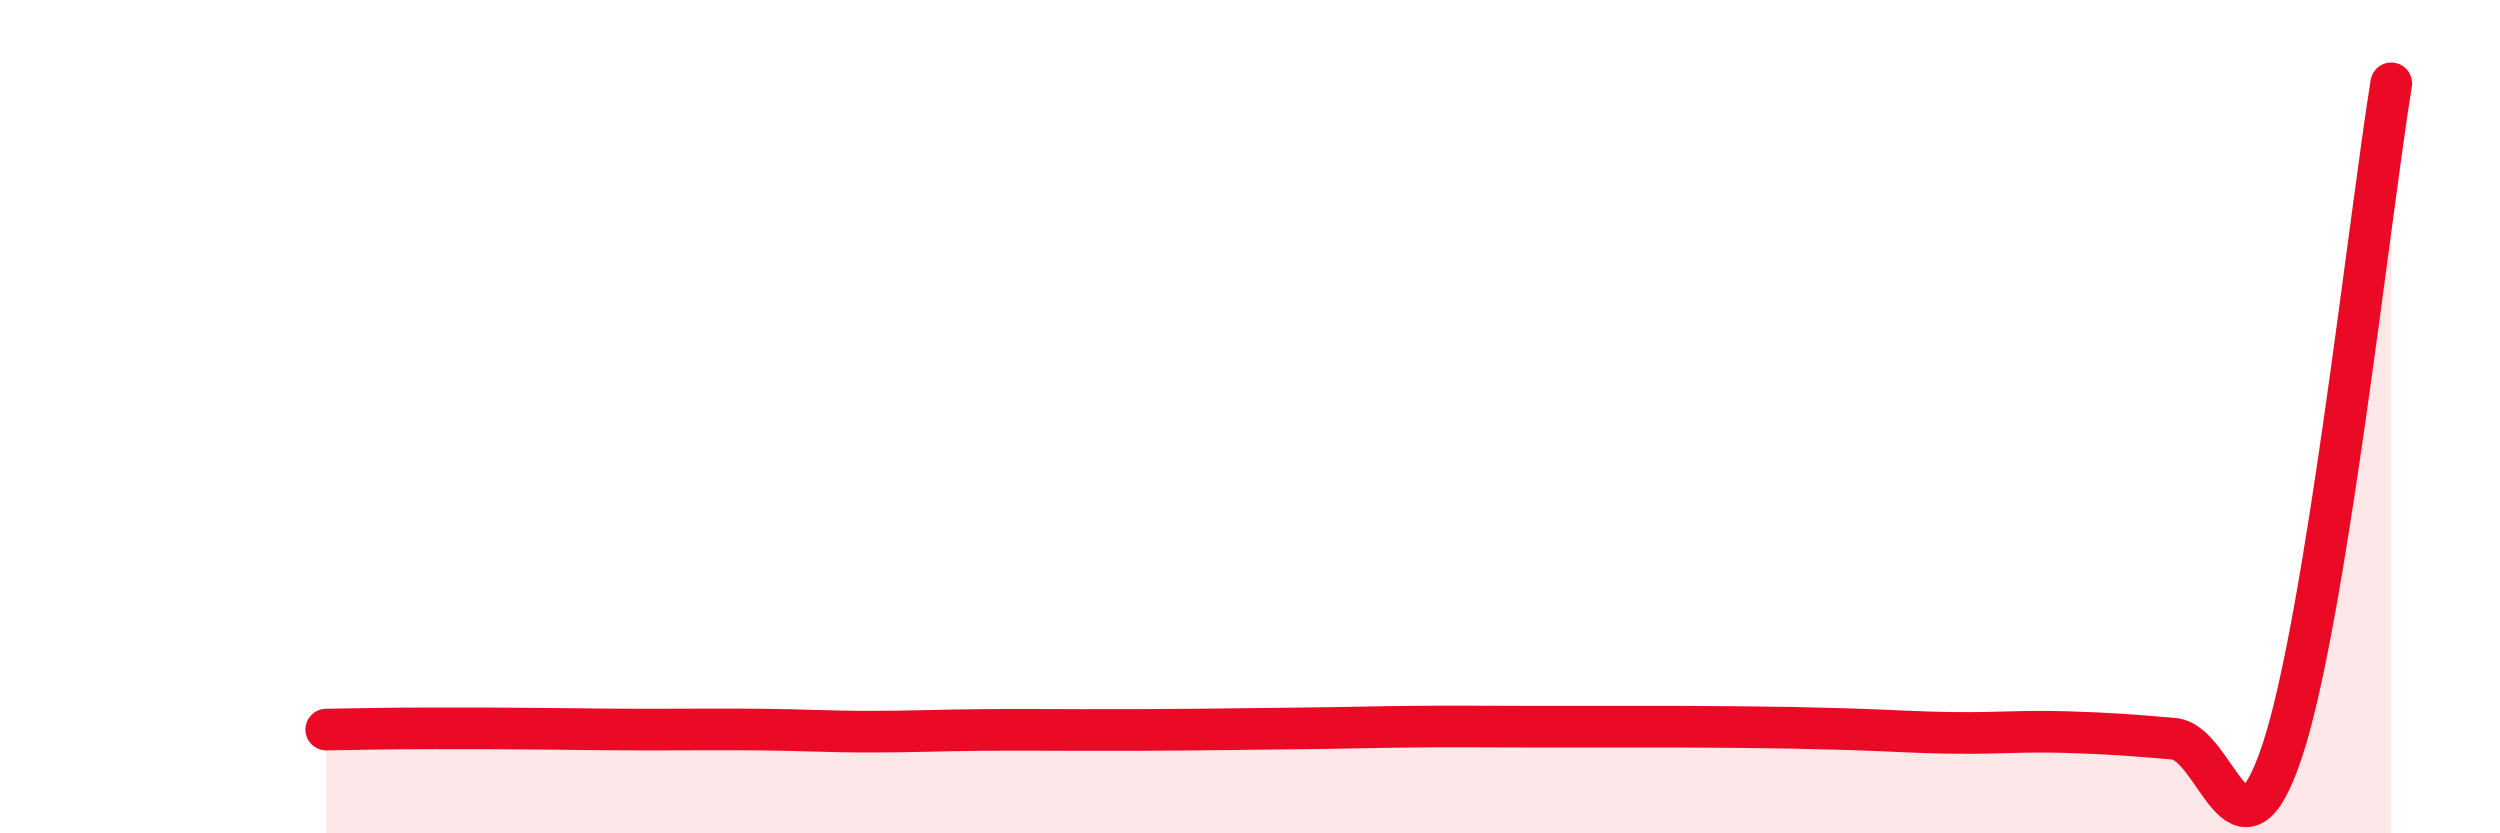 
    <svg width="60" height="20" viewBox="0 0 60 20" xmlns="http://www.w3.org/2000/svg">
      <path
        d="M 7.83,17.51 C 8.35,17.5 9.39,17.48 10.43,17.48 C 11.47,17.48 12,17.48 13.04,17.49 C 14.08,17.5 14.61,17.51 15.65,17.51 C 16.69,17.51 17.22,17.5 18.26,17.51 C 19.3,17.52 19.83,17.56 20.87,17.56 C 21.91,17.56 22.44,17.53 23.48,17.52 C 24.52,17.51 25.05,17.52 26.09,17.52 C 27.13,17.52 27.66,17.52 28.7,17.51 C 29.74,17.5 30.26,17.49 31.3,17.48 C 32.34,17.47 32.87,17.45 33.91,17.44 C 34.95,17.43 35.48,17.44 36.52,17.44 C 37.56,17.44 38.09,17.44 39.13,17.44 C 40.17,17.44 40.7,17.44 41.74,17.45 C 42.78,17.46 43.31,17.47 44.35,17.5 C 45.39,17.53 45.92,17.58 46.96,17.59 C 48,17.6 48.53,17.54 49.57,17.57 C 50.61,17.6 51.13,17.64 52.17,17.73 C 53.21,17.82 53.74,21.15 54.78,18 C 55.82,14.85 56.87,5.2 57.39,2L57.39 20L7.83 20Z"
        fill="#EB0A25"
        opacity="0.1"
        stroke-linecap="round"
        stroke-linejoin="round"
      />
      <path
        d="M 7.83,17.51 C 8.35,17.5 9.39,17.48 10.43,17.48 C 11.47,17.48 12,17.48 13.04,17.49 C 14.08,17.5 14.61,17.51 15.65,17.51 C 16.69,17.51 17.22,17.5 18.26,17.51 C 19.3,17.52 19.83,17.56 20.87,17.56 C 21.91,17.56 22.44,17.53 23.48,17.52 C 24.52,17.51 25.05,17.52 26.09,17.52 C 27.13,17.52 27.66,17.52 28.7,17.51 C 29.74,17.5 30.26,17.49 31.3,17.48 C 32.34,17.47 32.87,17.45 33.91,17.44 C 34.95,17.43 35.48,17.44 36.52,17.44 C 37.56,17.44 38.09,17.44 39.13,17.44 C 40.17,17.44 40.7,17.44 41.74,17.45 C 42.78,17.46 43.31,17.47 44.35,17.5 C 45.39,17.53 45.92,17.58 46.96,17.59 C 48,17.6 48.53,17.54 49.57,17.57 C 50.61,17.6 51.13,17.64 52.17,17.73 C 53.21,17.82 53.74,21.15 54.78,18 C 55.82,14.85 56.87,5.2 57.39,2"
        stroke="#EB0A25"
        stroke-width="1"
        fill="none"
        stroke-linecap="round"
        stroke-linejoin="round"
      />
    </svg>
  